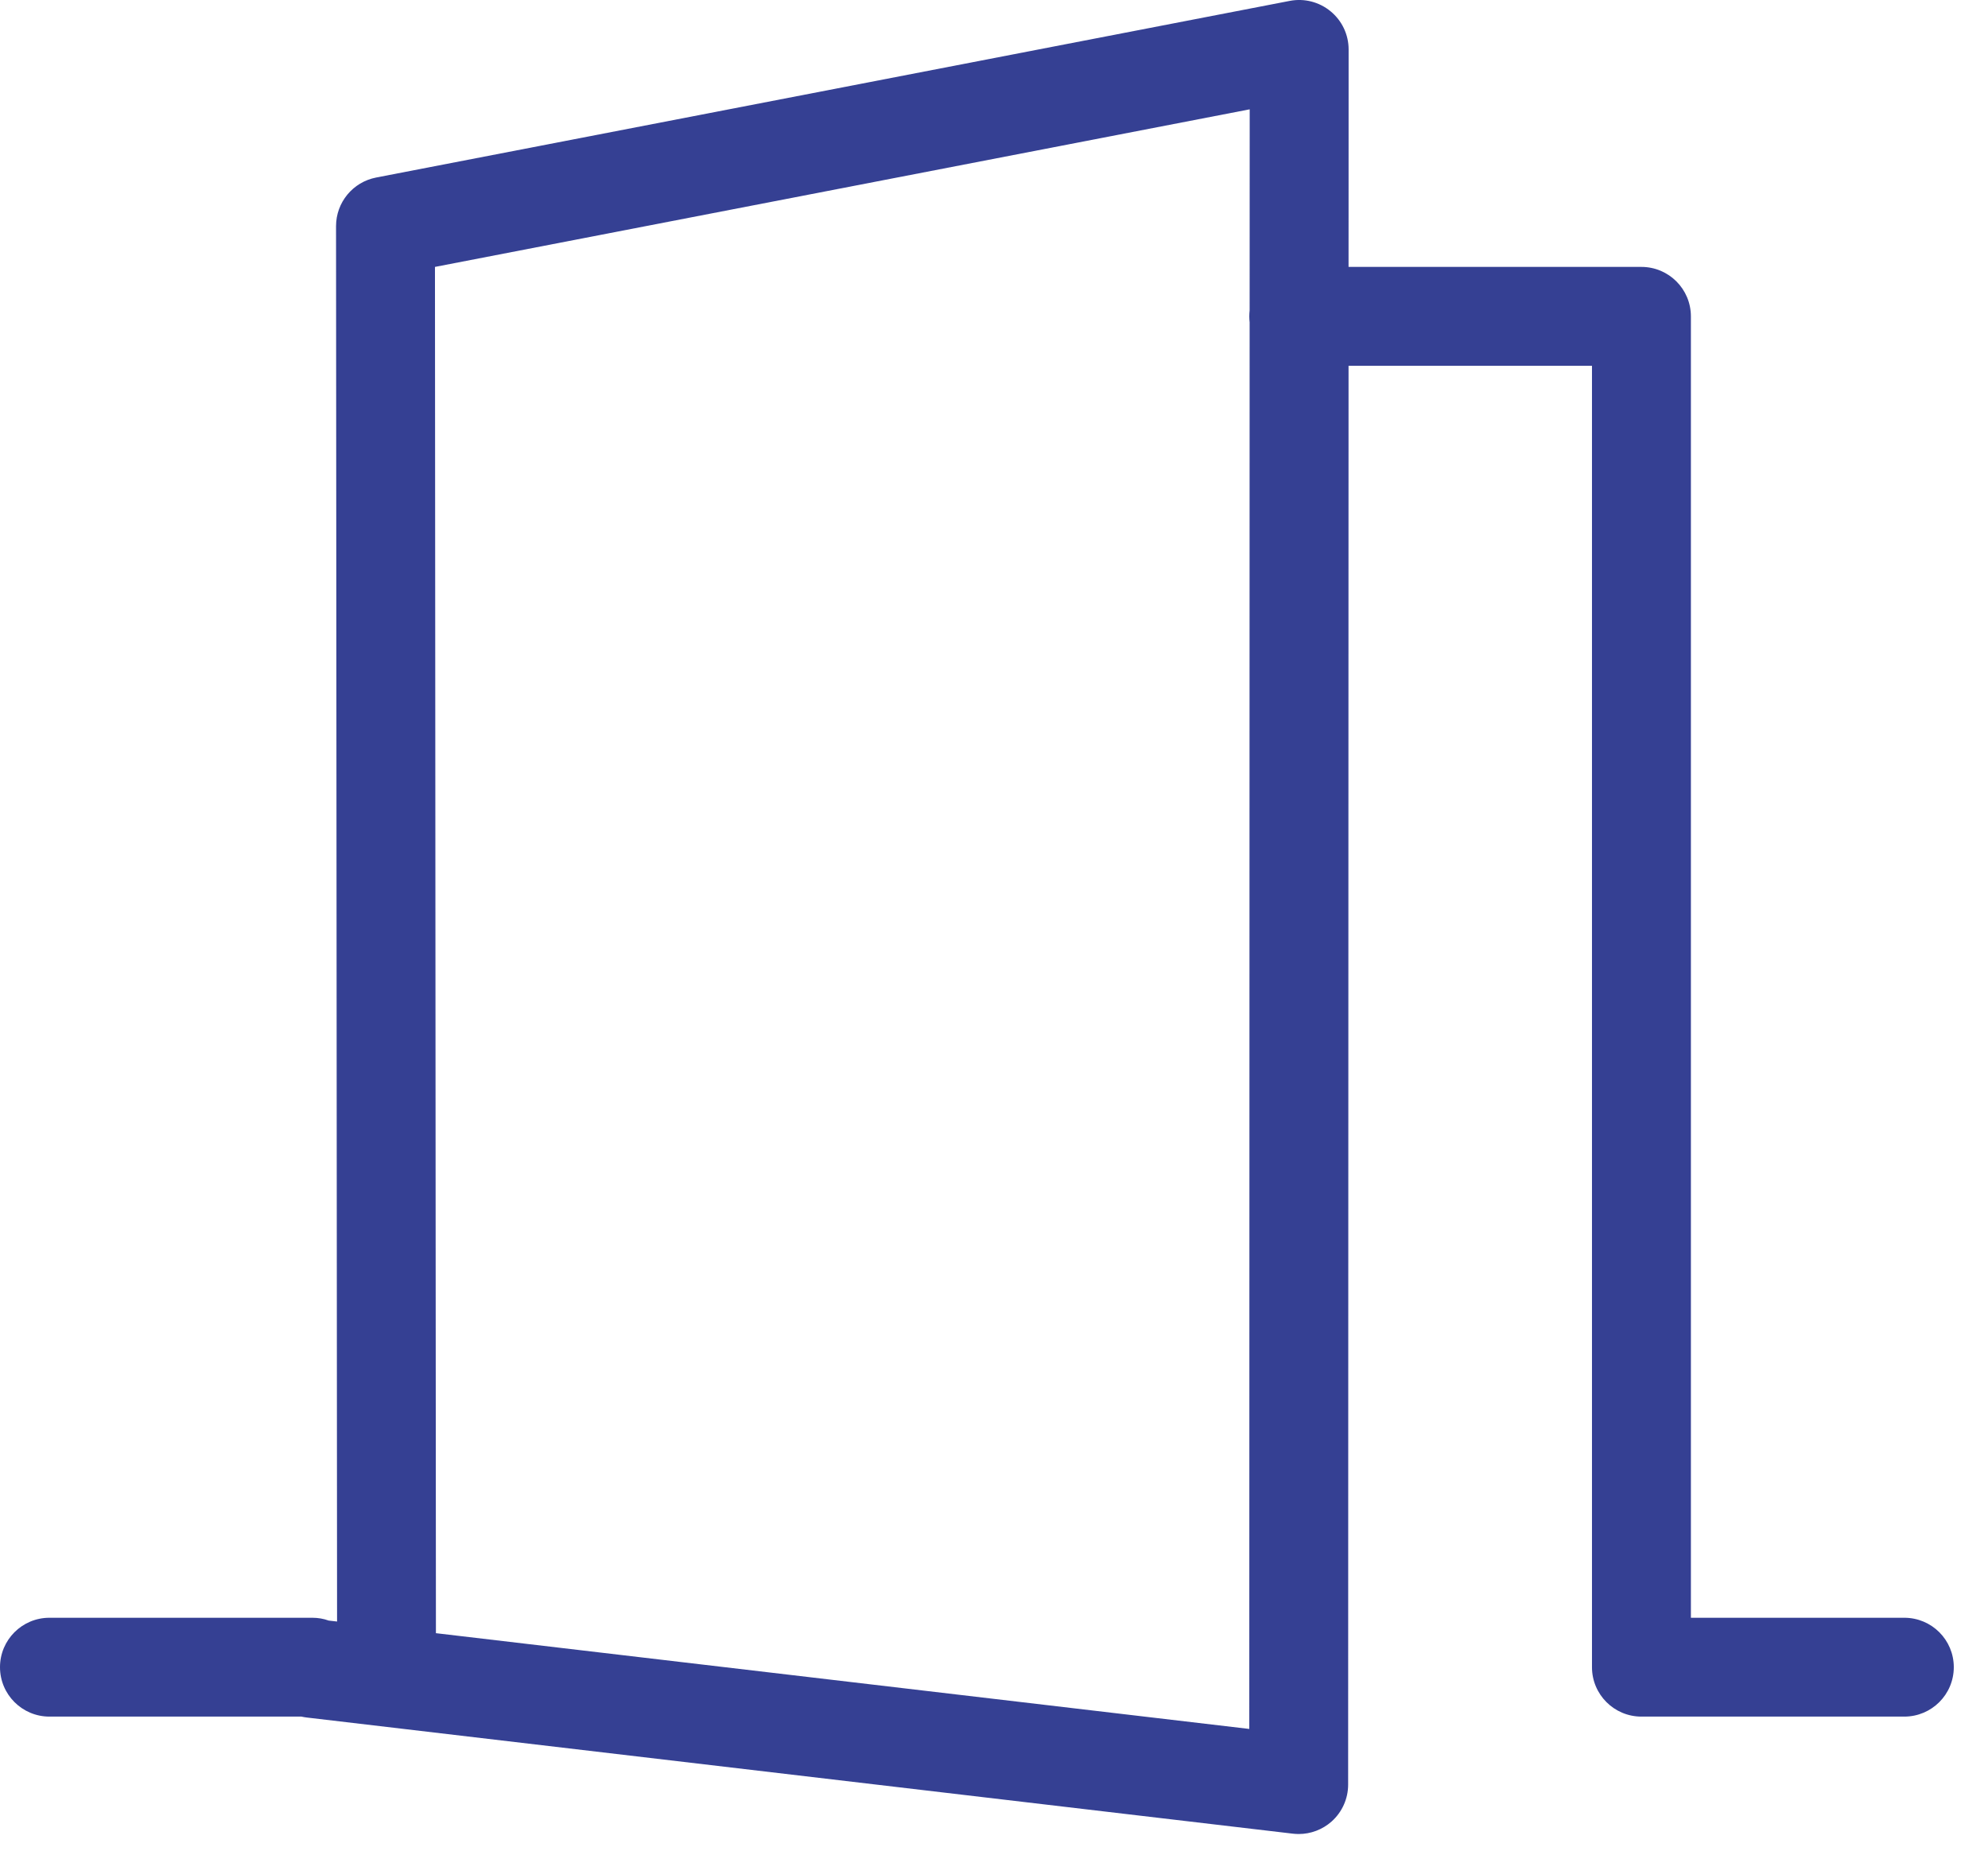 <?xml version="1.0" encoding="UTF-8"?>
<svg xmlns="http://www.w3.org/2000/svg" width="29" height="27" viewBox="0 0 29 27" fill="none">
  <path d="M27.779 23.602H24.666V4.616C24.666 4.217 24.343 3.894 23.944 3.894H19.672L19.673 0.721C19.673 0.506 19.577 0.302 19.41 0.165C19.244 0.028 19.026 -0.028 18.814 0.013L5.487 2.59C5.147 2.656 4.902 2.953 4.902 3.299L4.917 23.657L4.795 23.643C4.72 23.616 4.64 23.602 4.557 23.602H0.721C0.323 23.602 0 23.924 0 24.323C0 24.721 0.323 25.044 0.721 25.044H4.397C4.421 25.049 4.446 25.054 4.472 25.057L18.86 26.752C18.888 26.755 18.916 26.757 18.945 26.757C19.12 26.757 19.291 26.693 19.424 26.575C19.578 26.438 19.666 26.242 19.666 26.036L19.672 5.337H23.223V24.323C23.223 24.721 23.546 25.044 23.944 25.044H27.779C28.178 25.044 28.501 24.721 28.501 24.323C28.501 23.924 28.178 23.602 27.779 23.602ZM6.359 23.827L6.345 3.894L18.23 1.595L18.229 4.528C18.226 4.557 18.224 4.586 18.224 4.616C18.224 4.646 18.226 4.674 18.229 4.703L18.224 25.224L6.359 23.827V23.827Z" fill="#354093"></path>
</svg>
